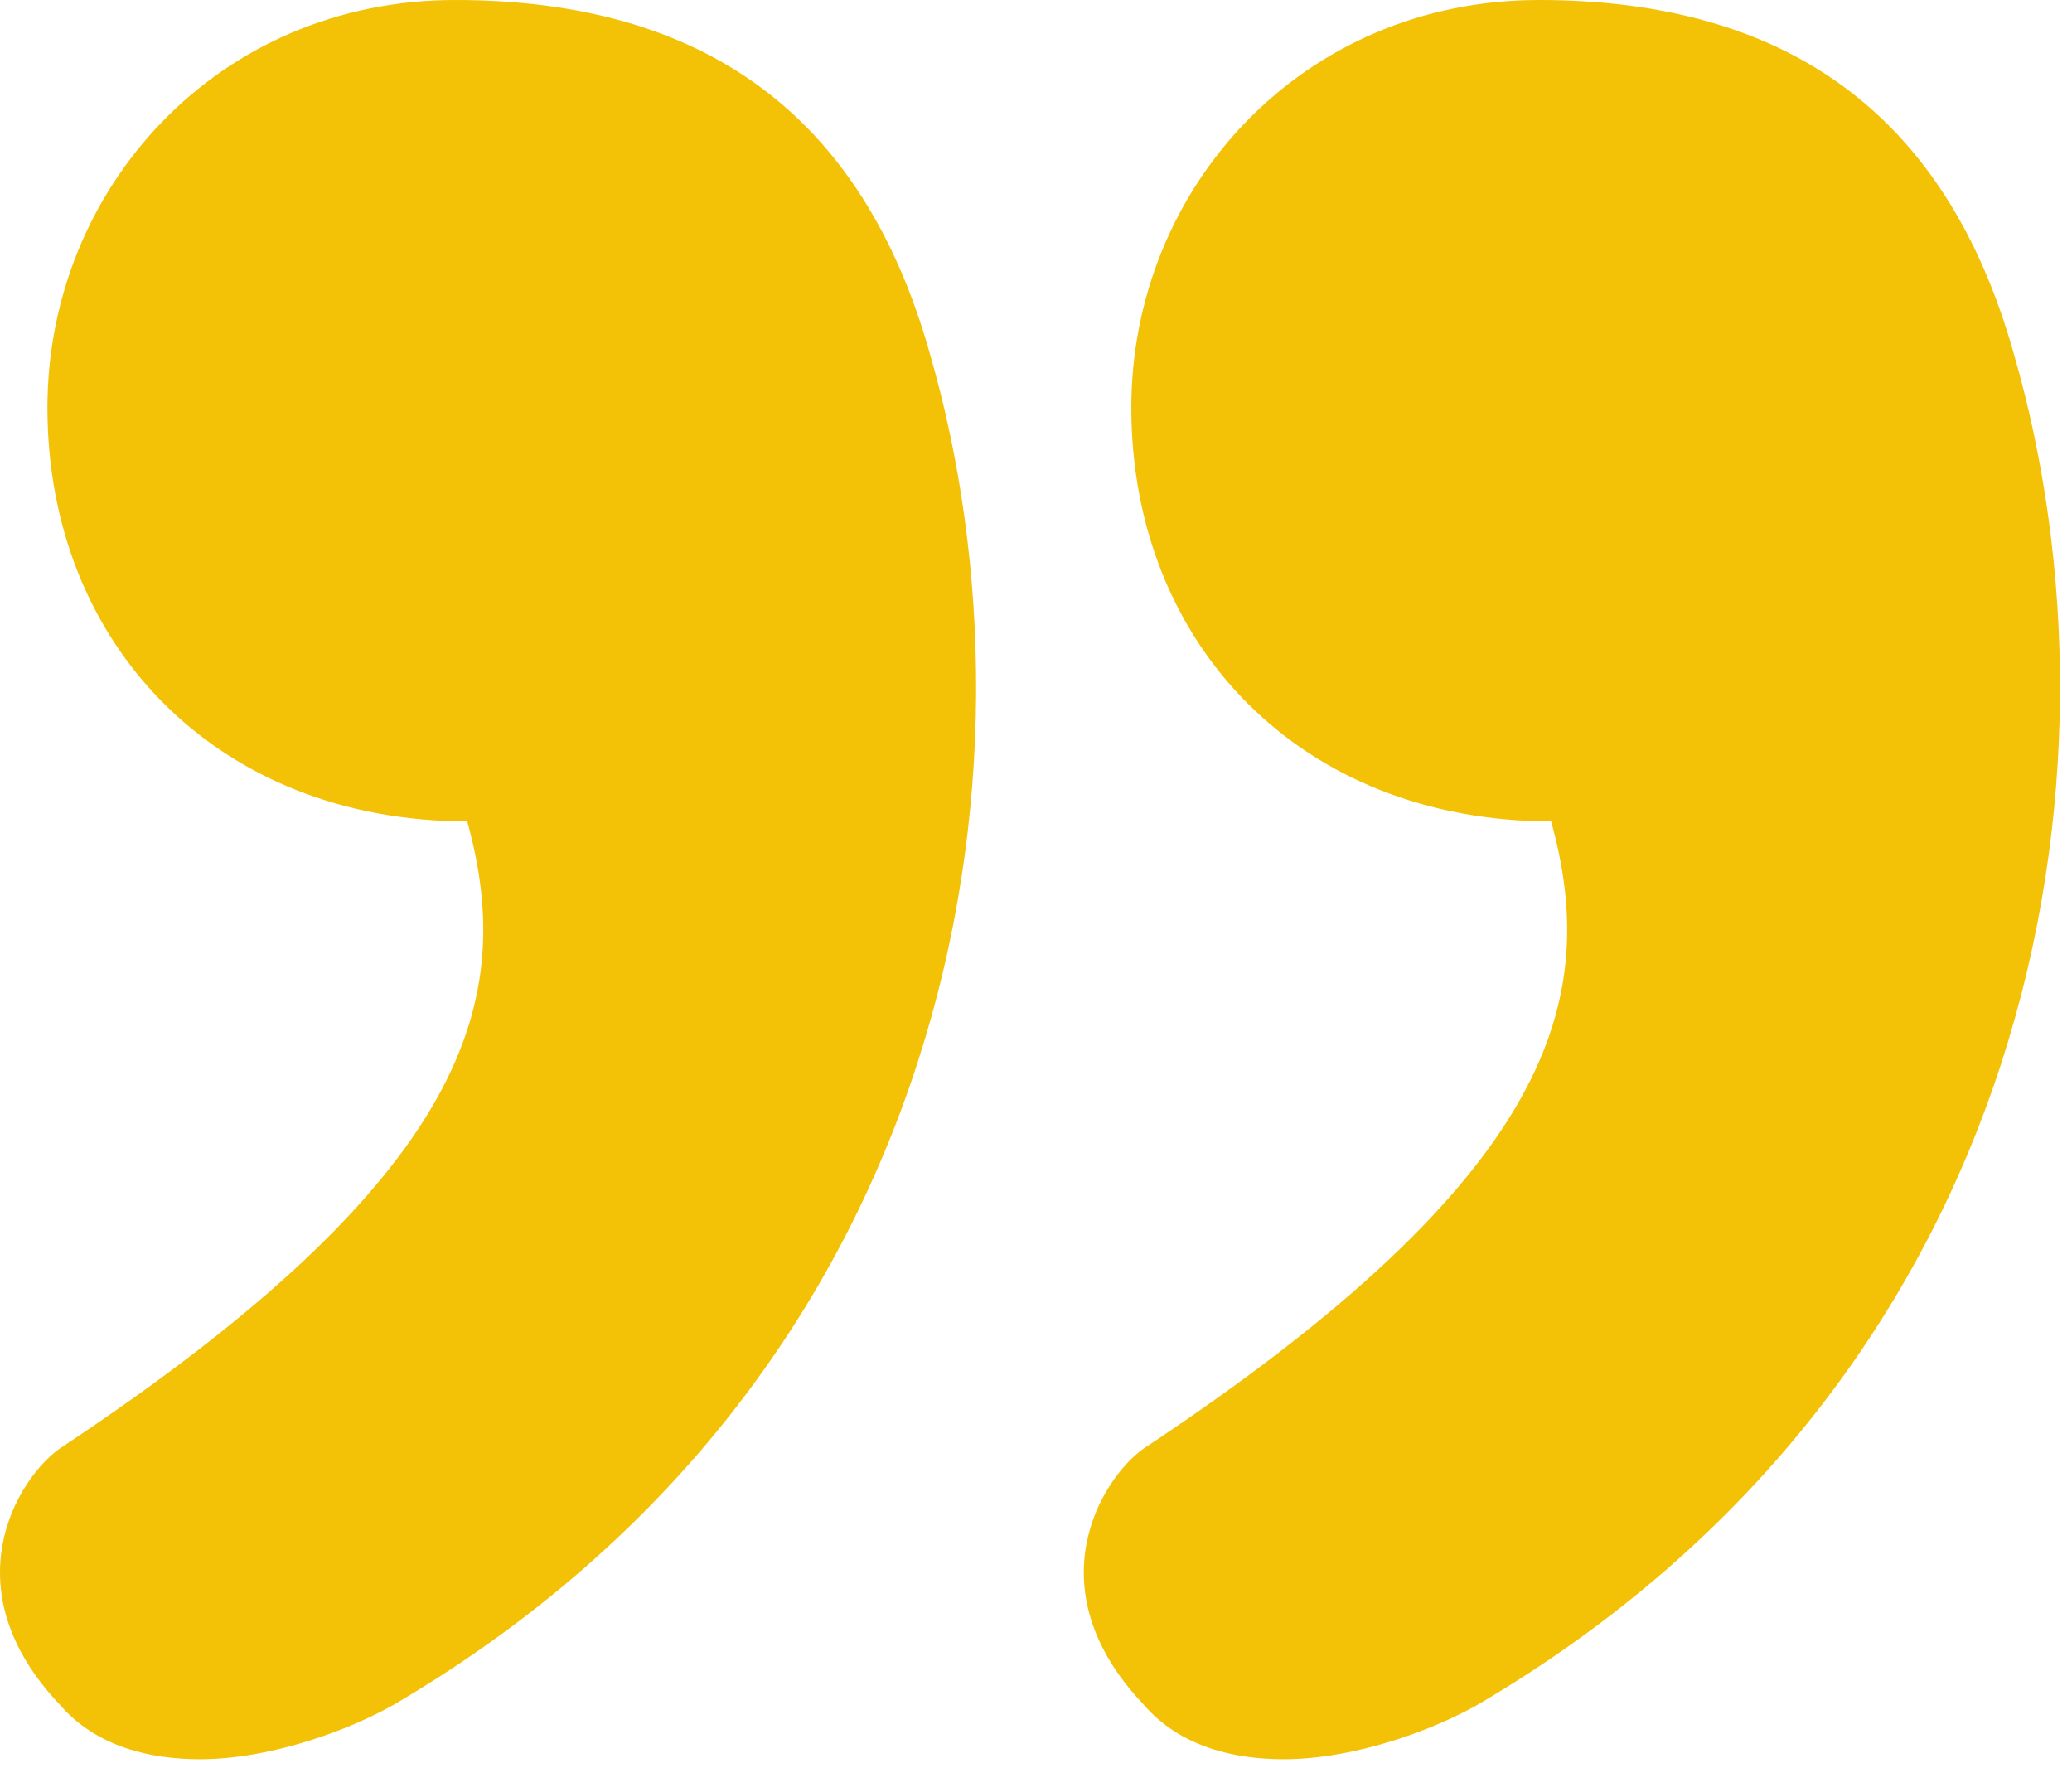 <?xml version="1.0" encoding="UTF-8" standalone="no"?><!DOCTYPE svg PUBLIC "-//W3C//DTD SVG 1.1//EN" "http://www.w3.org/Graphics/SVG/1.1/DTD/svg11.dtd"><svg width="100%" height="100%" viewBox="0 0 109 93" version="1.1" xmlns="http://www.w3.org/2000/svg" xmlns:xlink="http://www.w3.org/1999/xlink" xml:space="preserve" xmlns:serif="http://www.serif.com/" style="fill-rule:evenodd;clip-rule:evenodd;stroke-linejoin:round;stroke-miterlimit:2;"><path d="M60.155,76.2c-2.24,1.602 -5.776,7.368 0,13.455c1.921,2.242 4.801,2.883 7.362,2.883c3.841,-0 8.002,-1.602 10.242,-2.883c29.449,-17.299 34.574,-49.01 28.167,-71.092c-3.521,-12.482 -11.843,-18.563 -24.966,-18.563c-12.483,0 -21.445,9.921 -21.445,21.443c0,12.481 8.962,21.763 22.085,21.763c2.561,9.289 0.32,18.579 -21.445,32.994Zm-57.02,0c-2.24,1.602 -5.763,7.368 0,13.455c1.921,2.242 4.801,2.883 7.362,2.883c3.841,-0 8.002,-1.602 10.242,-2.883c29.448,-17.299 34.574,-49.01 28.167,-71.092c-3.521,-12.482 -11.843,-18.563 -24.966,-18.563c-12.483,0 -21.445,9.921 -21.445,21.443c0,12.481 8.962,21.763 22.085,21.763c2.561,9.289 0.32,18.579 -21.445,32.994Z" style="fill:#f3c106;fill-rule:nonzero;"/></svg>